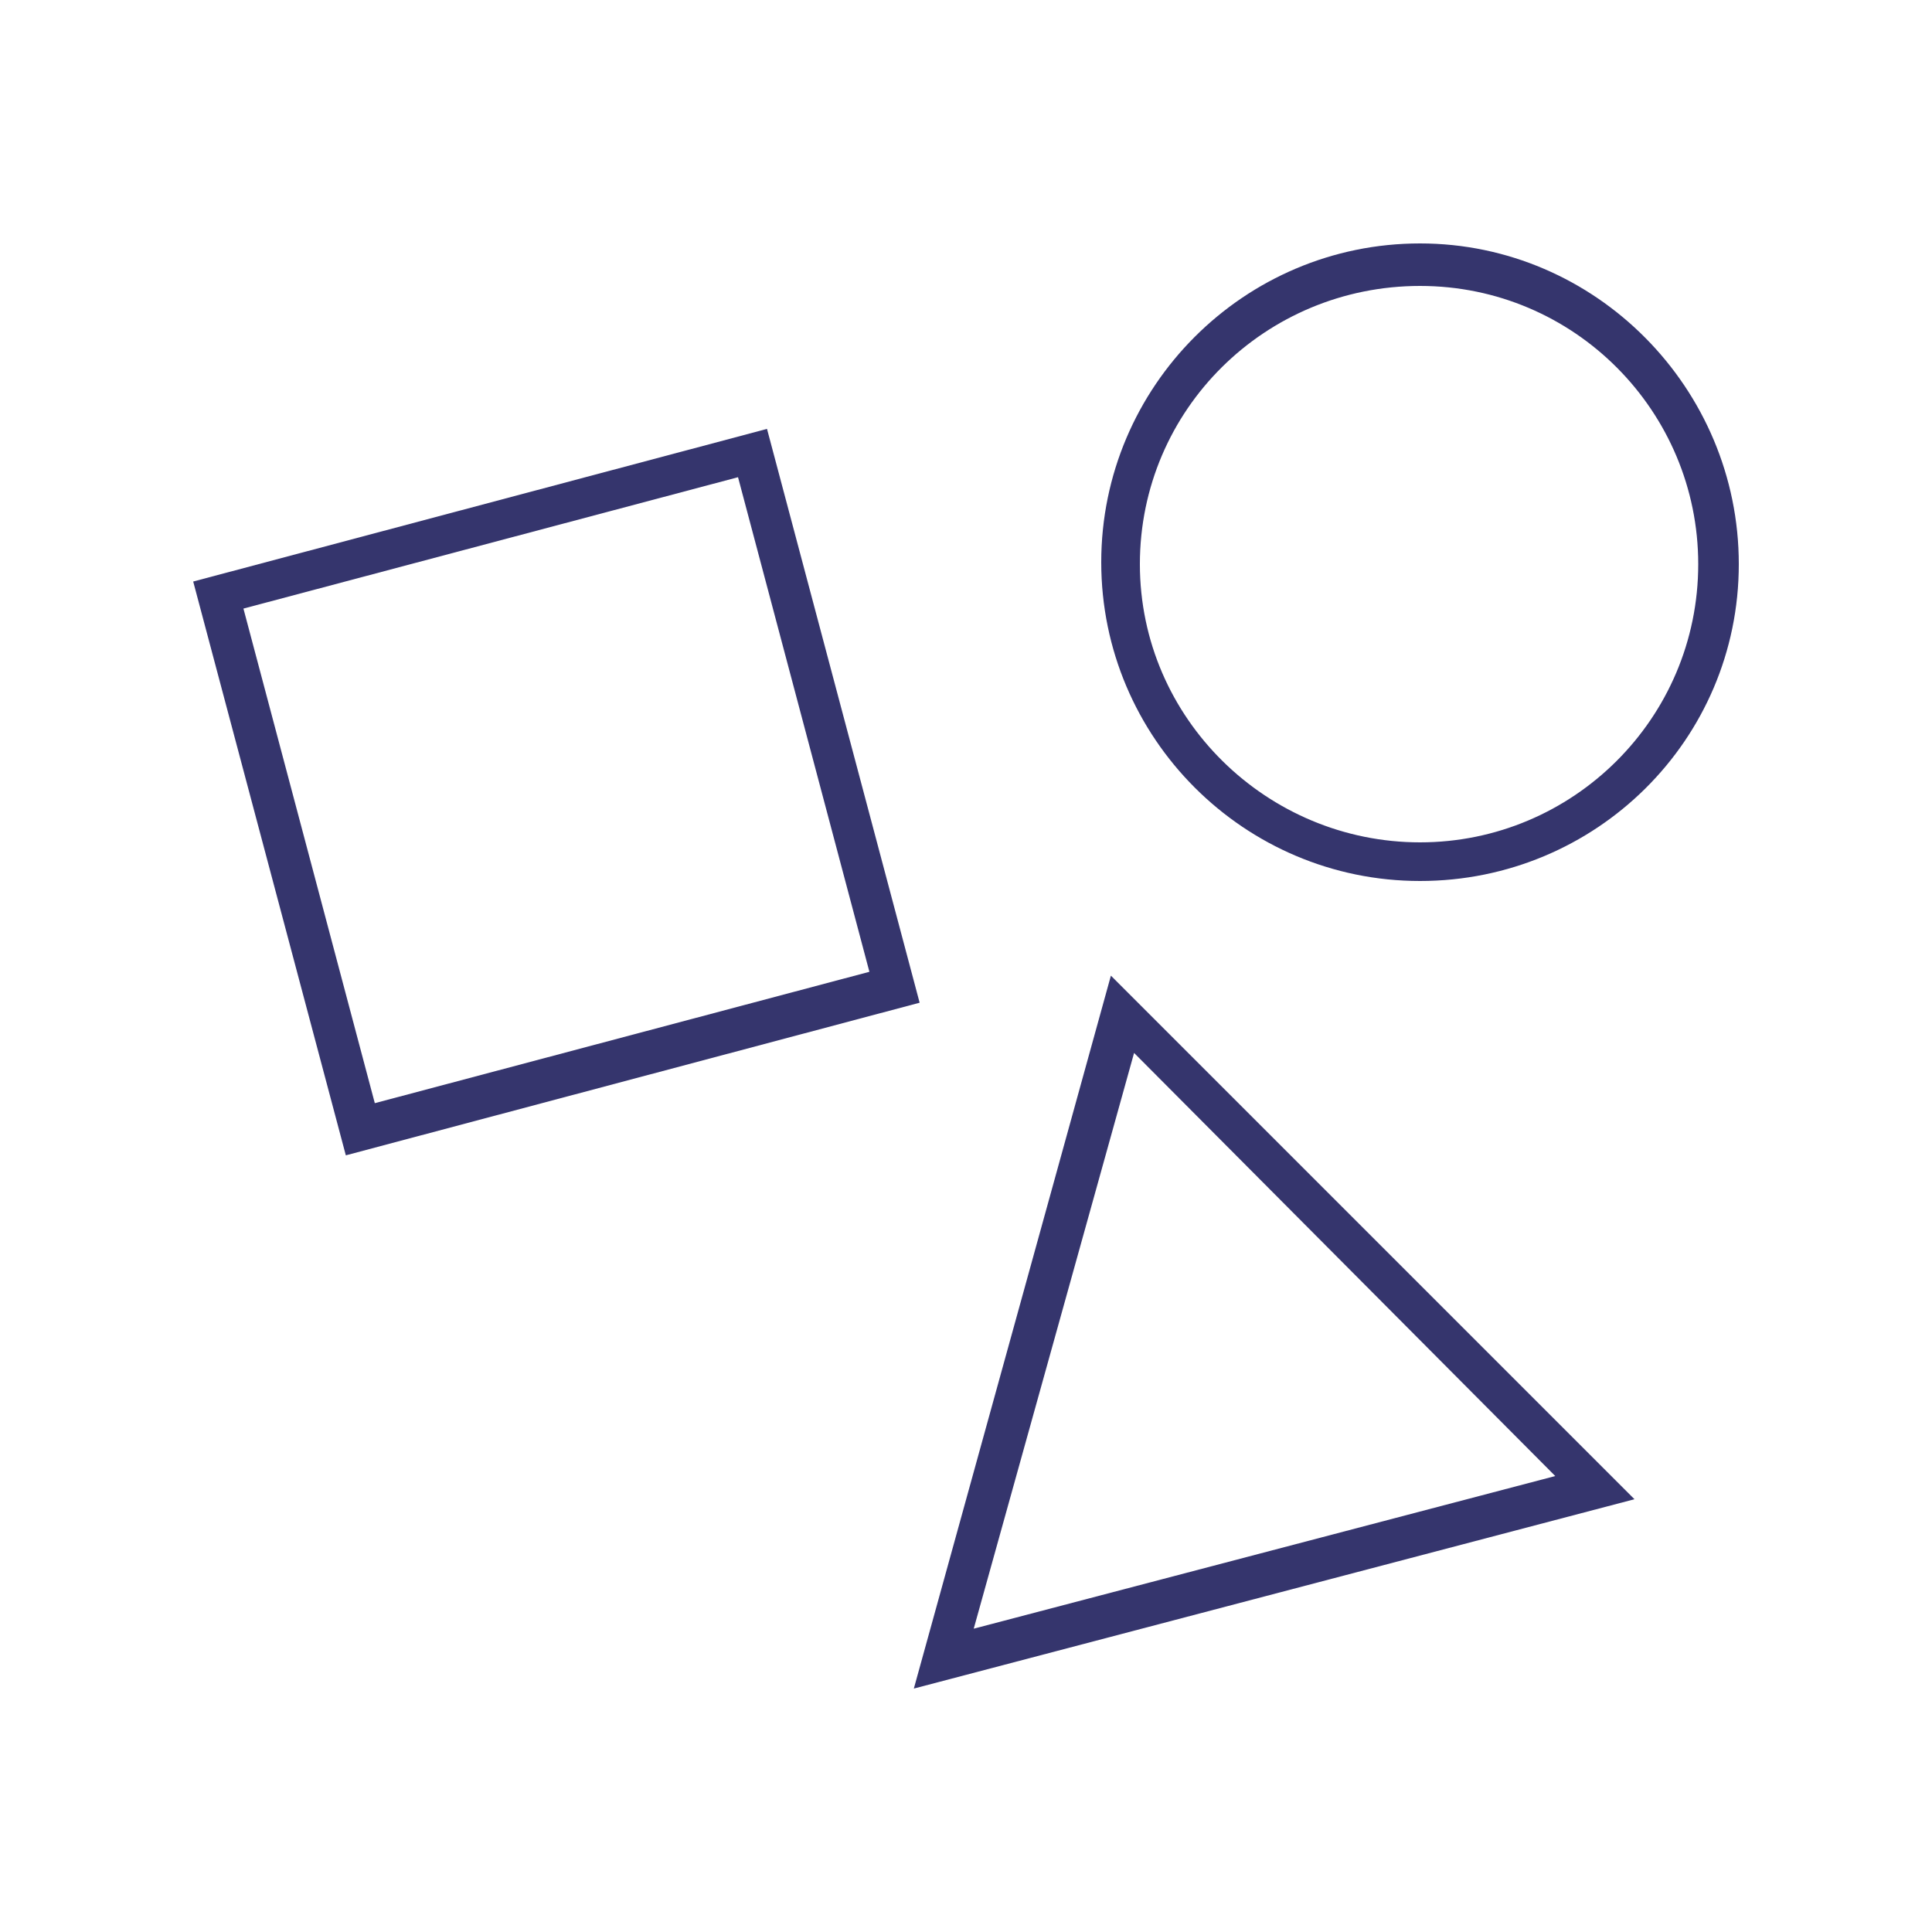 <?xml version="1.0" encoding="utf-8"?>
<!-- Generator: Adobe Illustrator 26.5.0, SVG Export Plug-In . SVG Version: 6.00 Build 0)  -->
<svg version="1.1" id="Calque_1" xmlns="http://www.w3.org/2000/svg" xmlns:xlink="http://www.w3.org/1999/xlink" x="0px" y="0px"
	 viewBox="0 0 100 100" style="enable-background:new 0 0 100 100;" xml:space="preserve">
<style type="text/css">
	.st0{fill:#35356D;}
</style>
<g>
	<g>
		<g>
			<path class="st0" d="M45,50.3l-25.6,6.8l-6.8-25.6l25.6-6.8L45,50.3z M10,30.1l7.9,29.7l29.7-7.9l-7.9-29.7L10,30.1z"/>
			<path class="st0" d="M80.5,76.4l-30.1,7.9l8.3-29.8L80.5,76.4z M47.3,87.4l37.3-9.8L57.5,50.5L47.3,87.4z"/>
			<path class="st0" d="M73.5,14.8c8,0,14.4,6.5,14.4,14.4c0,8-6.5,14.4-14.4,14.4S59,37.2,59,29.2C59,21.2,65.5,14.8,73.5,14.8
				 M73.5,12.6c-9.1,0-16.5,7.4-16.5,16.5c0,9.1,7.4,16.5,16.5,16.5S90,38.3,90,29.2C90,20.1,82.6,12.6,73.5,12.6z"/>
		</g>
	</g>
</g>
</svg>
